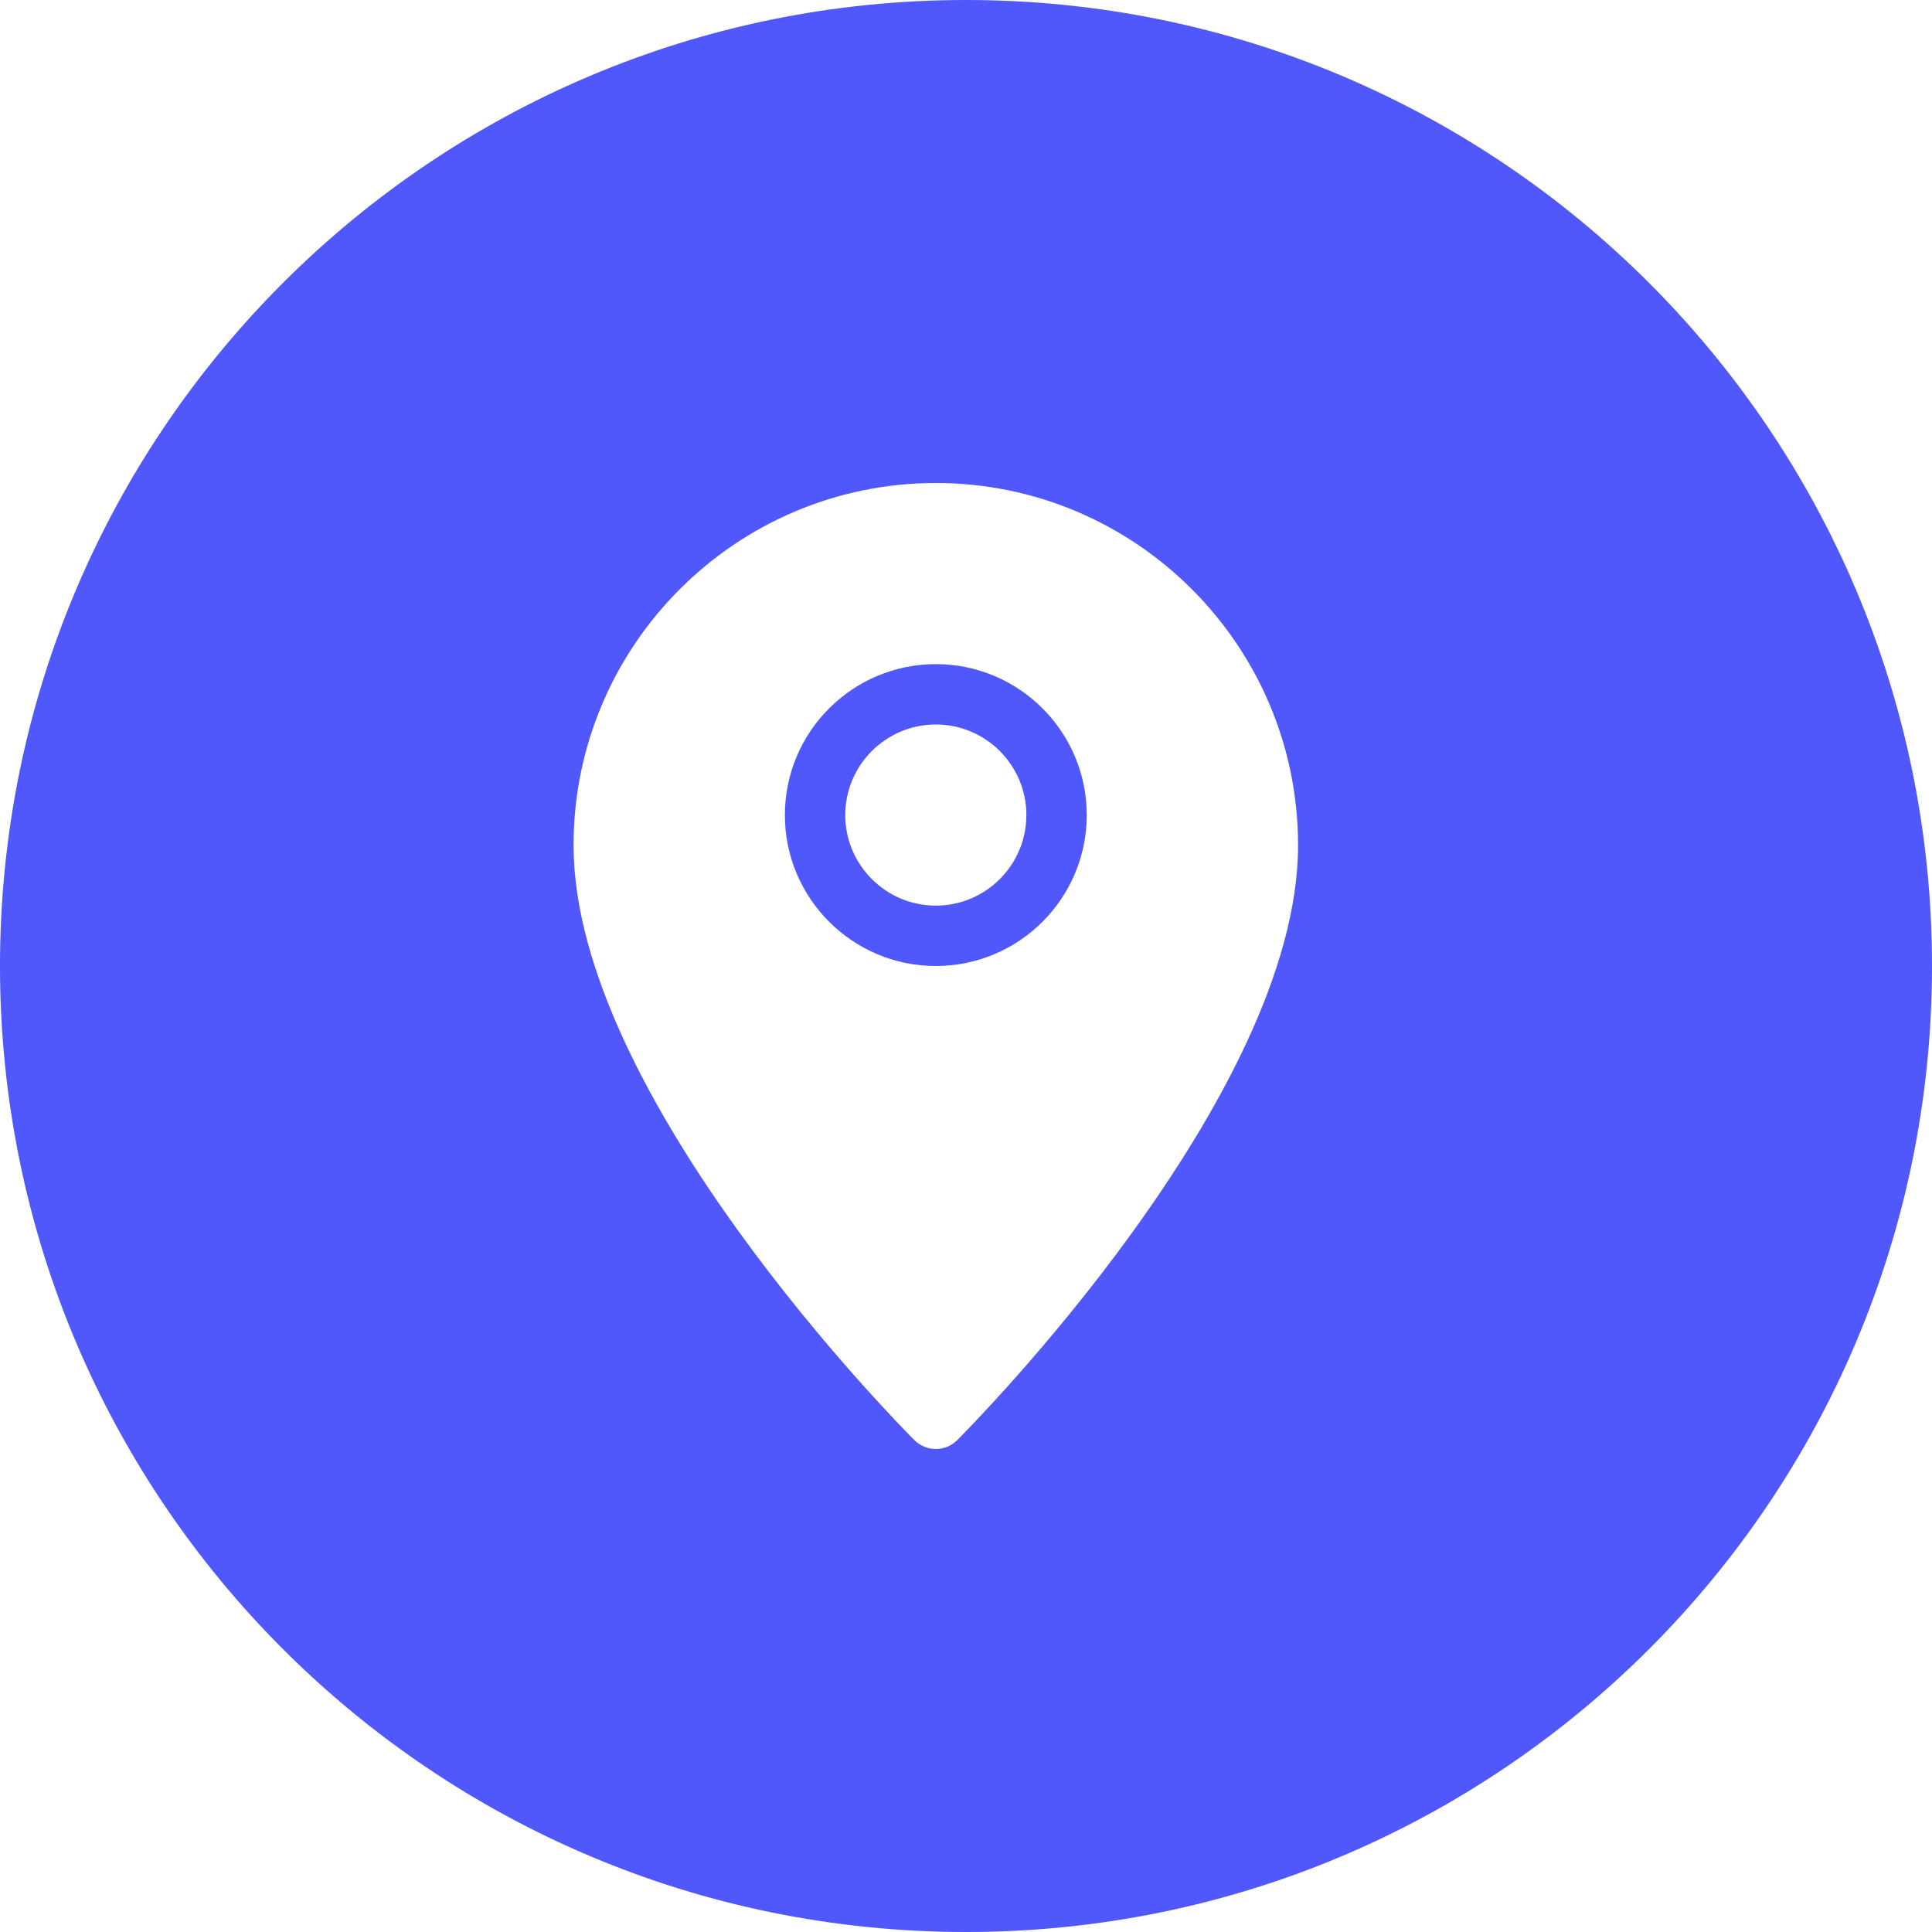 <?xml version="1.0" encoding="utf-8"?>
<!-- Generator: Adobe Illustrator 21.0.0, SVG Export Plug-In . SVG Version: 6.00 Build 0)  -->
<svg version="1.1" id="icons" xmlns="http://www.w3.org/2000/svg" xmlns:xlink="http://www.w3.org/1999/xlink" x="0px" y="0px"
	 width="32px" height="32px" viewBox="0 0 32 32" style="enable-background:new 0 0 32 32;" xml:space="preserve">
<style type="text/css">
	.st0{fill:none;}
	.st1{fill:#AFB224;}
	.st2{font-family:'OpenSans';}
	.st3{font-size:4px;}
	.st4{fill:#5057FB;}
	.st5{fill:#C93789;}
	.st6{fill:#ED5C36;}
	.st7{fill:#15B2CC;}
</style>
<g id="location_1_">
	<g>
		<path class="st4" d="M15.5,11c-1.379,0-2.5,1.121-2.5,2.5s1.121,2.5,2.5,2.5s2.5-1.121,2.5-2.5S16.879,11,15.5,11z M15.5,15
			c-0.827,0-1.5-0.673-1.5-1.5s0.673-1.5,1.5-1.5s1.5,0.673,1.5,1.5S16.327,15,15.5,15z"/>
		<path class="st4" d="M16,0C7.163,0,0,7.163,0,16s7.163,16,16,16s16-7.163,16-16S24.837,0,16,0z M15.854,23.854
			C15.756,23.951,15.628,24,15.5,24s-0.256-0.049-0.354-0.146C14.916,23.623,9.5,18.159,9.5,14c0-3.309,2.691-6,6-6s6,2.691,6,6
			C21.5,18.159,16.084,23.623,15.854,23.854z"/>
	</g>
</g>
</svg>
